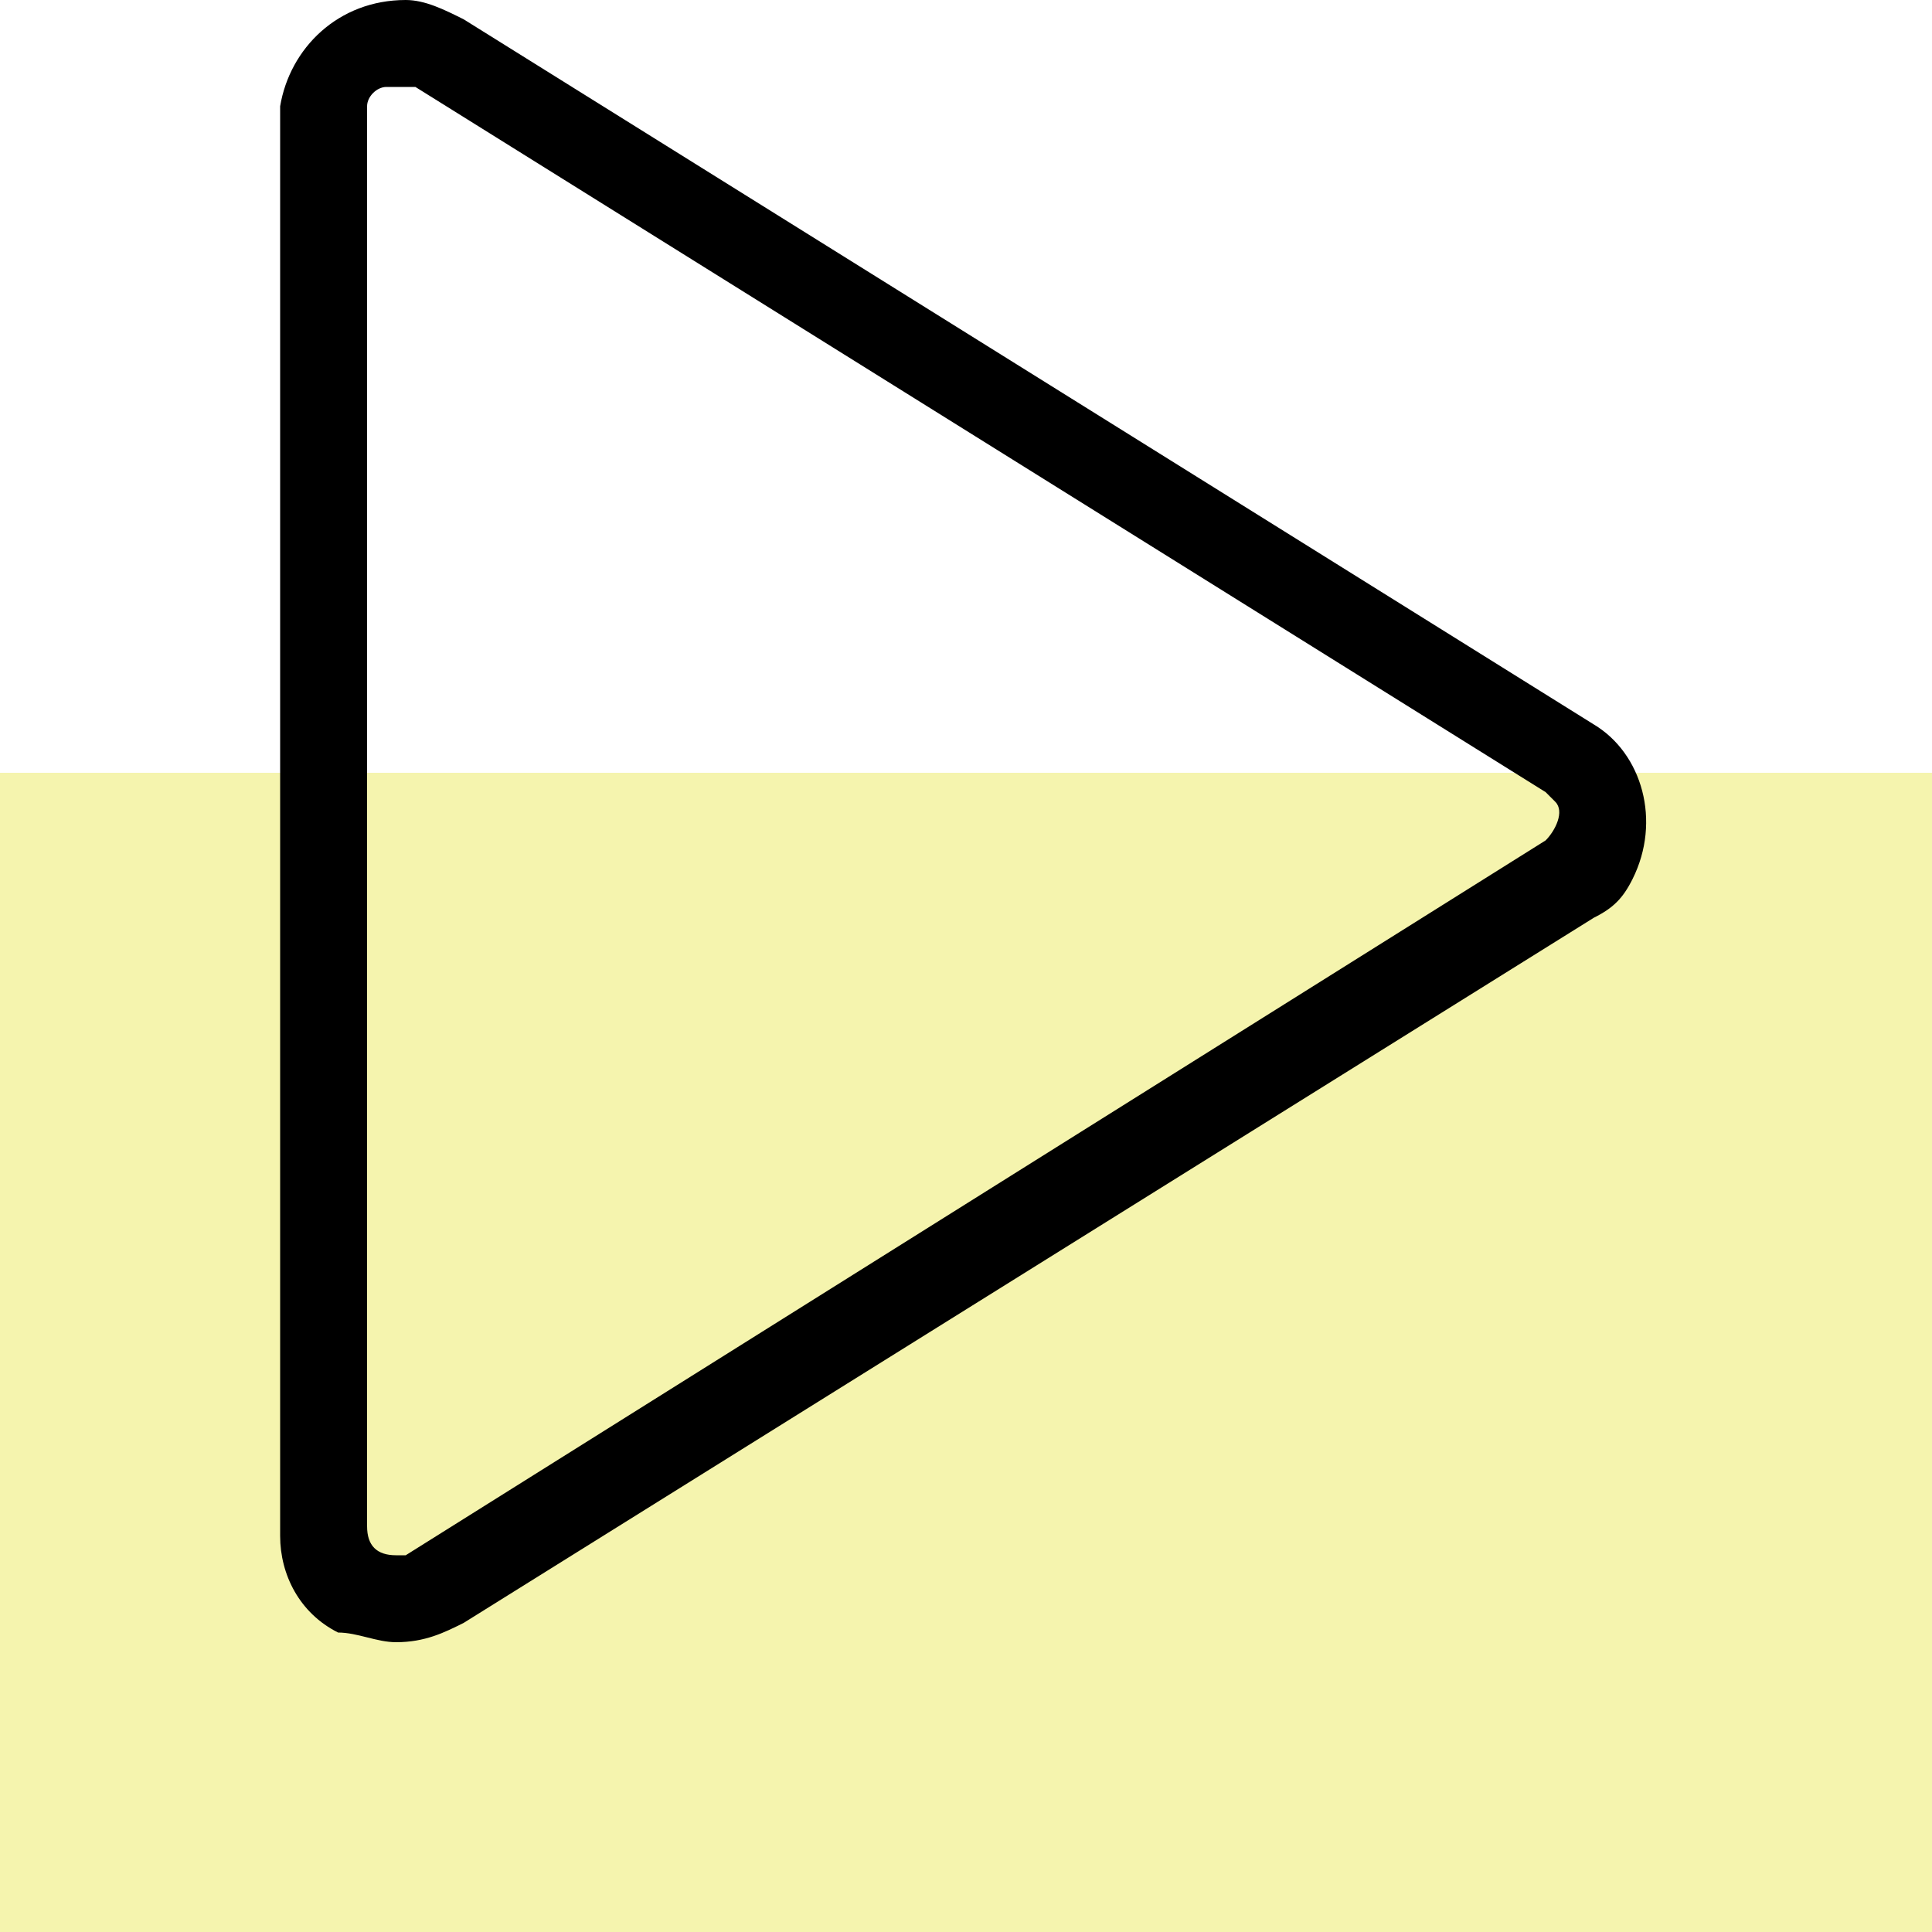 <?xml version="1.0" encoding="utf-8"?>
<!-- Generator: Adobe Illustrator 25.3.1, SVG Export Plug-In . SVG Version: 6.00 Build 0)  -->
<svg version="1.1" id="Ebene_1" xmlns="http://www.w3.org/2000/svg" xmlns:xlink="http://www.w3.org/1999/xlink" x="0px" y="0px"
	 viewBox="0 0 20 20" style="enable-background:new 0 0 20 20;" xml:space="preserve">
<style type="text/css">
	.st0{opacity:0.32;fill:#DEDC00;enable-background:new    ;}
</style>
<rect id="Rechteck_102" y="8" class="st0" width="20" height="12"/>
<g id="Layer_2">
	<path d="M4.1,17c-0.2,0-0.4-0.1-0.6-0.1c-0.4-0.2-0.6-0.6-0.6-1V1.1C3,0.5,3.5,0,4.2,0c0.2,0,0.4,0.1,0.6,0.2l11.7,7.3
		c0.5,0.3,0.7,1,0.4,1.6c-0.1,0.2-0.2,0.3-0.4,0.4L4.8,16.8C4.6,16.9,4.4,17,4.1,17L4.1,17z M4.1,0.9c0,0-0.1,0-0.1,0
		C3.9,0.9,3.8,1,3.8,1.1v14.7c0,0.2,0.1,0.3,0.3,0.3c0.1,0,0.1,0,0.1,0L16,8.7c0.1-0.1,0.2-0.3,0.1-0.4c0,0-0.1-0.1-0.1-0.1L4.3,0.9
		C4.3,0.9,4.2,0.9,4.1,0.9L4.1,0.9z"/>
</g>
</svg>
